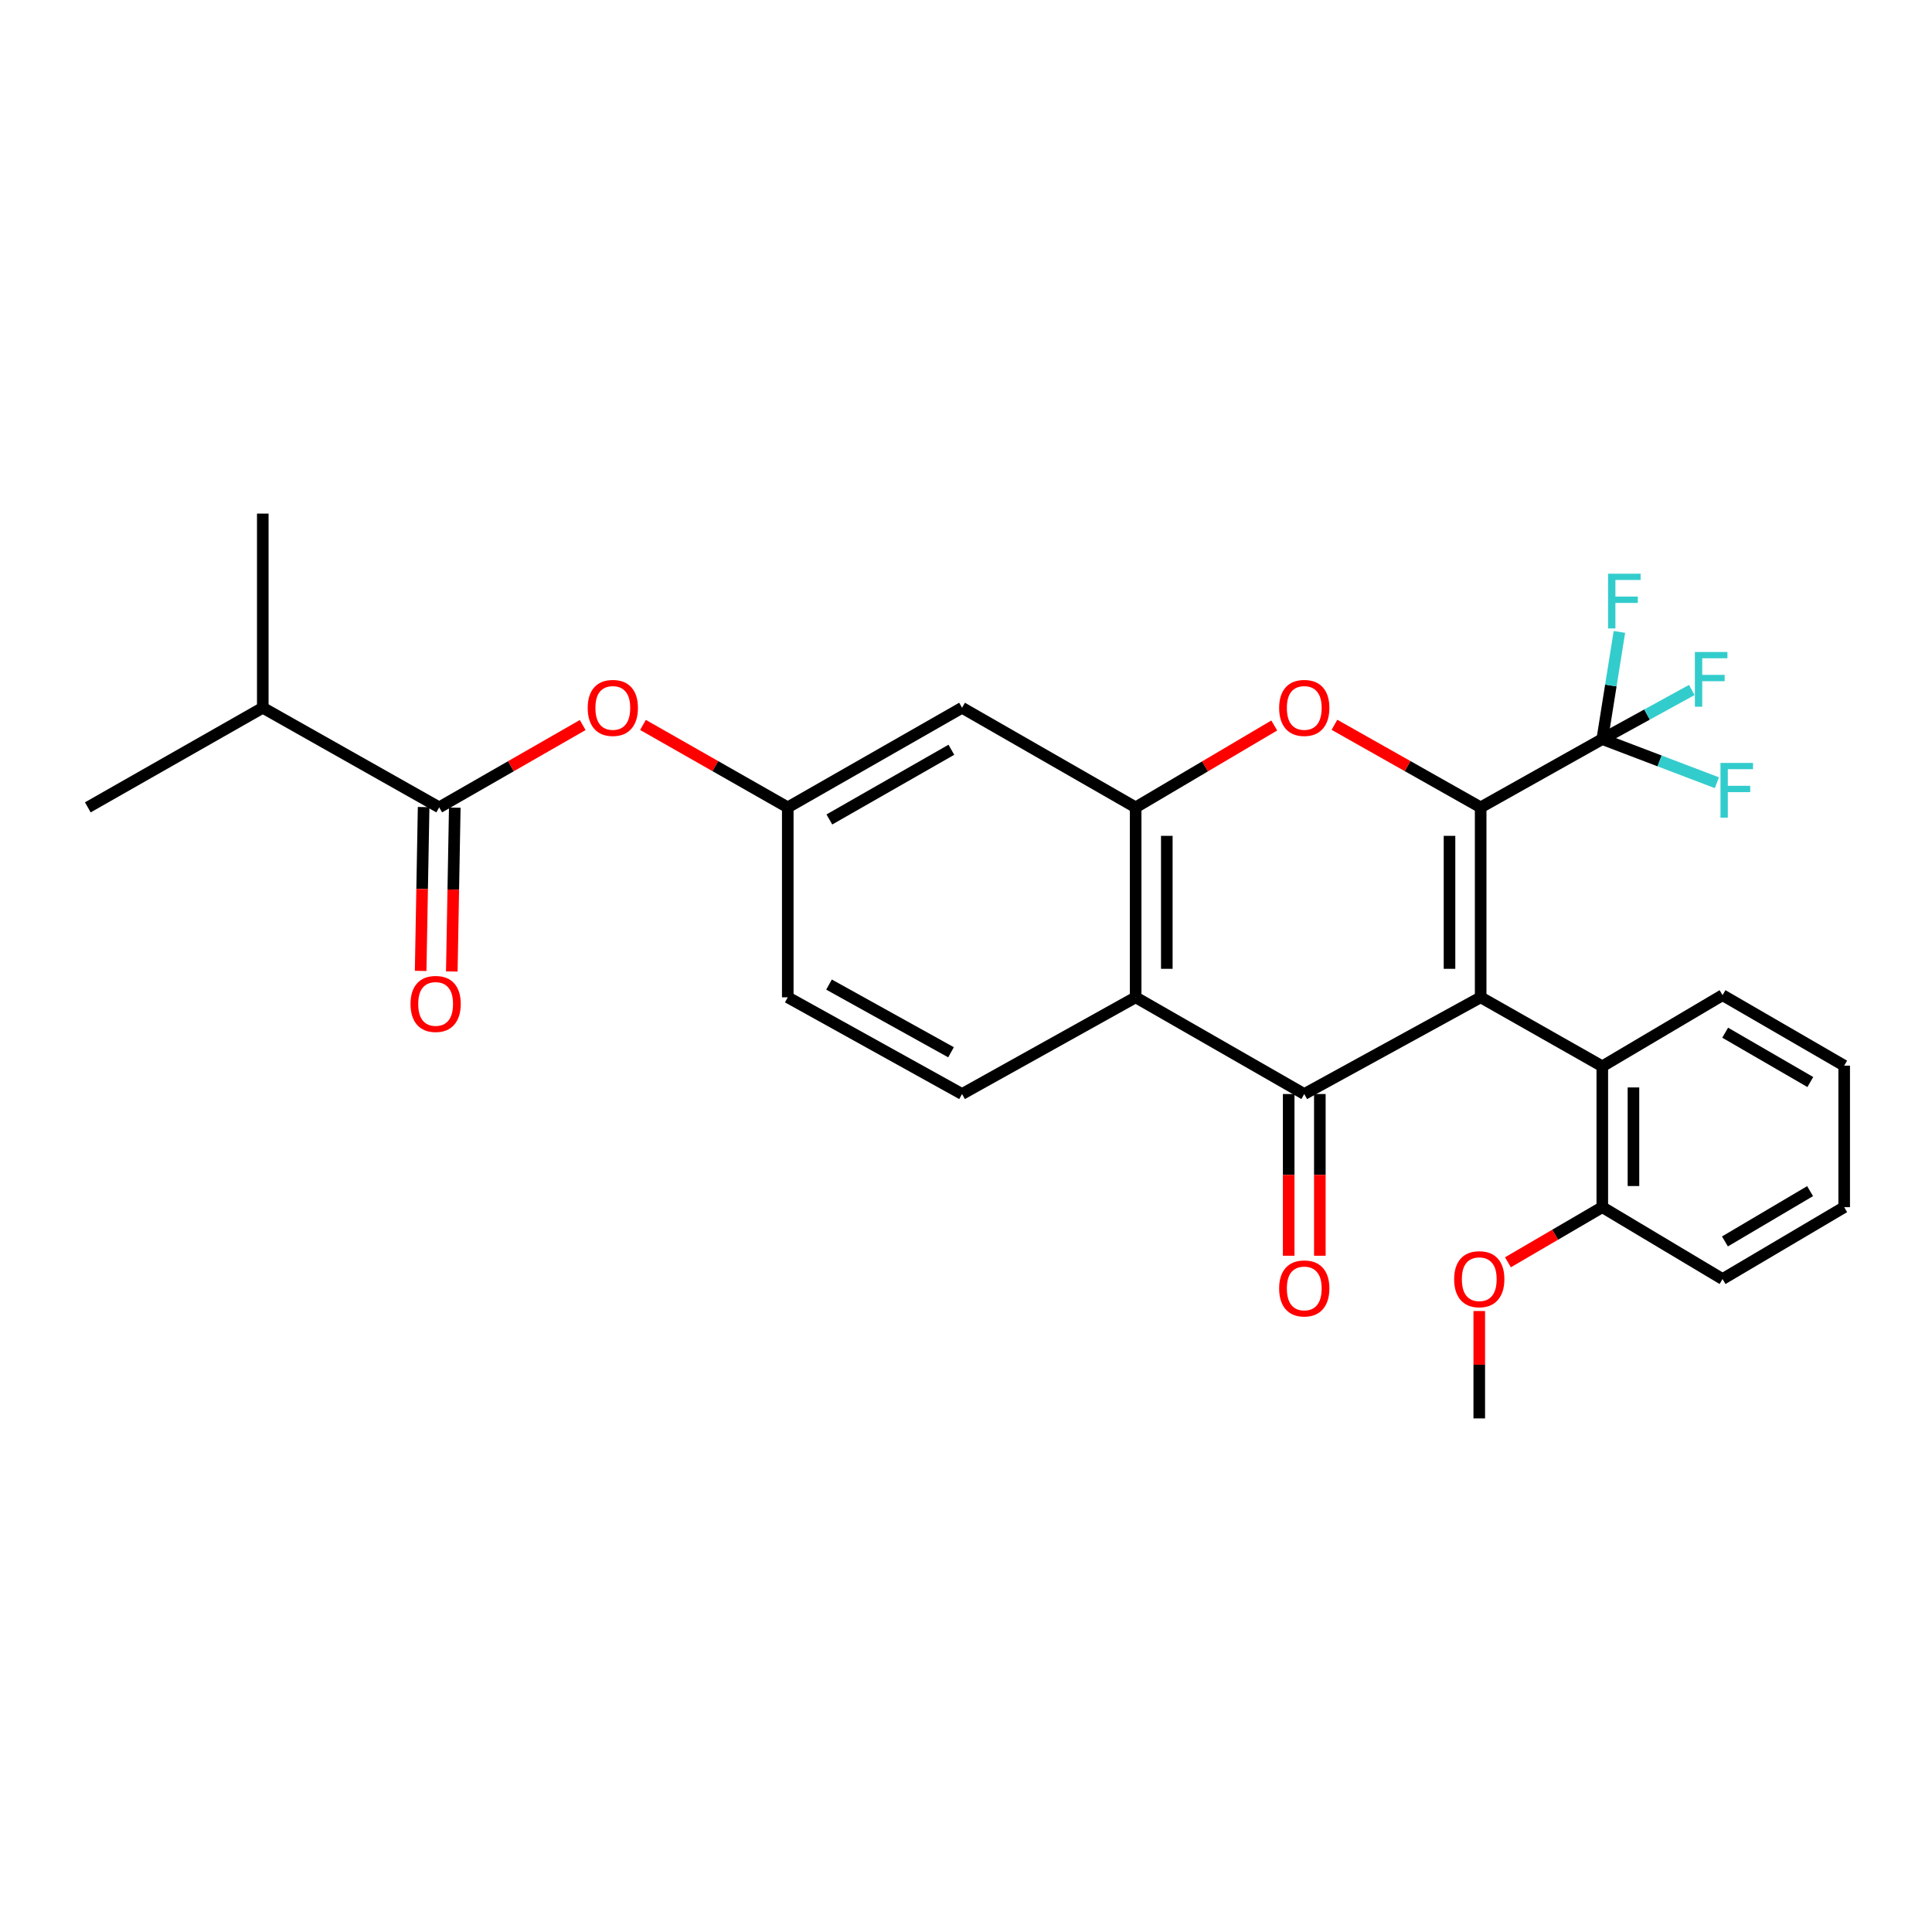 <?xml version='1.0' encoding='iso-8859-1'?>
<svg version='1.1' baseProfile='full'
              xmlns='http://www.w3.org/2000/svg'
                      xmlns:rdkit='http://www.rdkit.org/xml'
                      xmlns:xlink='http://www.w3.org/1999/xlink'
                  xml:space='preserve'
width='1000px' height='1000px' viewBox='0 0 1000 1000'>
<!-- END OF HEADER -->
<rect style='opacity:1.0;fill:#FFFFFF;stroke:none' width='1000' height='1000' x='0' y='0'> </rect>
<path class='bond-0' d='M 766.389,516.208 L 766.389,417.887' style='fill:none;fill-rule:evenodd;stroke:#000000;stroke-width:6px;stroke-linecap:butt;stroke-linejoin:miter;stroke-opacity:1' />
<path class='bond-0' d='M 750.263,501.459 L 750.263,432.635' style='fill:none;fill-rule:evenodd;stroke:#000000;stroke-width:6px;stroke-linecap:butt;stroke-linejoin:miter;stroke-opacity:1' />
<path class='bond-1' d='M 766.389,516.208 L 675.084,566.264' style='fill:none;fill-rule:evenodd;stroke:#000000;stroke-width:6px;stroke-linecap:butt;stroke-linejoin:miter;stroke-opacity:1' />
<path class='bond-6' d='M 766.389,516.208 L 829.347,551.92' style='fill:none;fill-rule:evenodd;stroke:#000000;stroke-width:6px;stroke-linecap:butt;stroke-linejoin:miter;stroke-opacity:1' />
<path class='bond-2' d='M 766.389,417.887 L 728.548,396.521' style='fill:none;fill-rule:evenodd;stroke:#000000;stroke-width:6px;stroke-linecap:butt;stroke-linejoin:miter;stroke-opacity:1' />
<path class='bond-2' d='M 728.548,396.521 L 690.706,375.155' style='fill:none;fill-rule:evenodd;stroke:#FF0000;stroke-width:6px;stroke-linecap:butt;stroke-linejoin:miter;stroke-opacity:1' />
<path class='bond-5' d='M 766.389,417.887 L 829.347,382.56' style='fill:none;fill-rule:evenodd;stroke:#000000;stroke-width:6px;stroke-linecap:butt;stroke-linejoin:miter;stroke-opacity:1' />
<path class='bond-3' d='M 675.084,566.264 L 587.811,516.208' style='fill:none;fill-rule:evenodd;stroke:#000000;stroke-width:6px;stroke-linecap:butt;stroke-linejoin:miter;stroke-opacity:1' />
<path class='bond-11' d='M 667.021,566.264 L 667.021,608.118' style='fill:none;fill-rule:evenodd;stroke:#000000;stroke-width:6px;stroke-linecap:butt;stroke-linejoin:miter;stroke-opacity:1' />
<path class='bond-11' d='M 667.021,608.118 L 667.021,649.972' style='fill:none;fill-rule:evenodd;stroke:#FF0000;stroke-width:6px;stroke-linecap:butt;stroke-linejoin:miter;stroke-opacity:1' />
<path class='bond-11' d='M 683.148,566.264 L 683.148,608.118' style='fill:none;fill-rule:evenodd;stroke:#000000;stroke-width:6px;stroke-linecap:butt;stroke-linejoin:miter;stroke-opacity:1' />
<path class='bond-11' d='M 683.148,608.118 L 683.148,649.972' style='fill:none;fill-rule:evenodd;stroke:#FF0000;stroke-width:6px;stroke-linecap:butt;stroke-linejoin:miter;stroke-opacity:1' />
<path class='bond-28' d='M 659.55,375.511 L 623.681,396.699' style='fill:none;fill-rule:evenodd;stroke:#FF0000;stroke-width:6px;stroke-linecap:butt;stroke-linejoin:miter;stroke-opacity:1' />
<path class='bond-28' d='M 623.681,396.699 L 587.811,417.887' style='fill:none;fill-rule:evenodd;stroke:#000000;stroke-width:6px;stroke-linecap:butt;stroke-linejoin:miter;stroke-opacity:1' />
<path class='bond-4' d='M 587.811,516.208 L 587.811,417.887' style='fill:none;fill-rule:evenodd;stroke:#000000;stroke-width:6px;stroke-linecap:butt;stroke-linejoin:miter;stroke-opacity:1' />
<path class='bond-4' d='M 603.938,501.459 L 603.938,432.635' style='fill:none;fill-rule:evenodd;stroke:#000000;stroke-width:6px;stroke-linecap:butt;stroke-linejoin:miter;stroke-opacity:1' />
<path class='bond-10' d='M 587.811,516.208 L 497.957,566.264' style='fill:none;fill-rule:evenodd;stroke:#000000;stroke-width:6px;stroke-linecap:butt;stroke-linejoin:miter;stroke-opacity:1' />
<path class='bond-8' d='M 587.811,417.887 L 497.957,366.335' style='fill:none;fill-rule:evenodd;stroke:#000000;stroke-width:6px;stroke-linecap:butt;stroke-linejoin:miter;stroke-opacity:1' />
<path class='bond-15' d='M 829.347,382.56 L 852.506,369.848' style='fill:none;fill-rule:evenodd;stroke:#000000;stroke-width:6px;stroke-linecap:butt;stroke-linejoin:miter;stroke-opacity:1' />
<path class='bond-15' d='M 852.506,369.848 L 875.666,357.136' style='fill:none;fill-rule:evenodd;stroke:#33CCCC;stroke-width:6px;stroke-linecap:butt;stroke-linejoin:miter;stroke-opacity:1' />
<path class='bond-16' d='M 829.347,382.56 L 859,393.85' style='fill:none;fill-rule:evenodd;stroke:#000000;stroke-width:6px;stroke-linecap:butt;stroke-linejoin:miter;stroke-opacity:1' />
<path class='bond-16' d='M 859,393.85 L 888.653,405.139' style='fill:none;fill-rule:evenodd;stroke:#33CCCC;stroke-width:6px;stroke-linecap:butt;stroke-linejoin:miter;stroke-opacity:1' />
<path class='bond-17' d='M 829.347,382.56 L 833.775,354.819' style='fill:none;fill-rule:evenodd;stroke:#000000;stroke-width:6px;stroke-linecap:butt;stroke-linejoin:miter;stroke-opacity:1' />
<path class='bond-17' d='M 833.775,354.819 L 838.203,327.078' style='fill:none;fill-rule:evenodd;stroke:#33CCCC;stroke-width:6px;stroke-linecap:butt;stroke-linejoin:miter;stroke-opacity:1' />
<path class='bond-14' d='M 829.347,551.92 L 829.347,624.831' style='fill:none;fill-rule:evenodd;stroke:#000000;stroke-width:6px;stroke-linecap:butt;stroke-linejoin:miter;stroke-opacity:1' />
<path class='bond-14' d='M 845.474,562.856 L 845.474,613.894' style='fill:none;fill-rule:evenodd;stroke:#000000;stroke-width:6px;stroke-linecap:butt;stroke-linejoin:miter;stroke-opacity:1' />
<path class='bond-21' d='M 829.347,551.92 L 891.588,515.097' style='fill:none;fill-rule:evenodd;stroke:#000000;stroke-width:6px;stroke-linecap:butt;stroke-linejoin:miter;stroke-opacity:1' />
<path class='bond-7' d='M 227.33,417.887 L 264.466,396.583' style='fill:none;fill-rule:evenodd;stroke:#000000;stroke-width:6px;stroke-linecap:butt;stroke-linejoin:miter;stroke-opacity:1' />
<path class='bond-7' d='M 264.466,396.583 L 301.603,375.279' style='fill:none;fill-rule:evenodd;stroke:#FF0000;stroke-width:6px;stroke-linecap:butt;stroke-linejoin:miter;stroke-opacity:1' />
<path class='bond-13' d='M 219.268,417.741 L 218.498,460.141' style='fill:none;fill-rule:evenodd;stroke:#000000;stroke-width:6px;stroke-linecap:butt;stroke-linejoin:miter;stroke-opacity:1' />
<path class='bond-13' d='M 218.498,460.141 L 217.728,502.541' style='fill:none;fill-rule:evenodd;stroke:#FF0000;stroke-width:6px;stroke-linecap:butt;stroke-linejoin:miter;stroke-opacity:1' />
<path class='bond-13' d='M 235.392,418.034 L 234.622,460.434' style='fill:none;fill-rule:evenodd;stroke:#000000;stroke-width:6px;stroke-linecap:butt;stroke-linejoin:miter;stroke-opacity:1' />
<path class='bond-13' d='M 234.622,460.434 L 233.853,502.834' style='fill:none;fill-rule:evenodd;stroke:#FF0000;stroke-width:6px;stroke-linecap:butt;stroke-linejoin:miter;stroke-opacity:1' />
<path class='bond-18' d='M 227.33,417.887 L 136.016,366.335' style='fill:none;fill-rule:evenodd;stroke:#000000;stroke-width:6px;stroke-linecap:butt;stroke-linejoin:miter;stroke-opacity:1' />
<path class='bond-30' d='M 497.957,366.335 L 407.745,417.887' style='fill:none;fill-rule:evenodd;stroke:#000000;stroke-width:6px;stroke-linecap:butt;stroke-linejoin:miter;stroke-opacity:1' />
<path class='bond-30' d='M 492.427,388.07 L 429.278,424.156' style='fill:none;fill-rule:evenodd;stroke:#000000;stroke-width:6px;stroke-linecap:butt;stroke-linejoin:miter;stroke-opacity:1' />
<path class='bond-9' d='M 332.798,375.219 L 370.271,396.553' style='fill:none;fill-rule:evenodd;stroke:#FF0000;stroke-width:6px;stroke-linecap:butt;stroke-linejoin:miter;stroke-opacity:1' />
<path class='bond-9' d='M 370.271,396.553 L 407.745,417.887' style='fill:none;fill-rule:evenodd;stroke:#000000;stroke-width:6px;stroke-linecap:butt;stroke-linejoin:miter;stroke-opacity:1' />
<path class='bond-19' d='M 497.957,566.264 L 407.745,516.208' style='fill:none;fill-rule:evenodd;stroke:#000000;stroke-width:6px;stroke-linecap:butt;stroke-linejoin:miter;stroke-opacity:1' />
<path class='bond-19' d='M 492.25,544.654 L 429.102,509.614' style='fill:none;fill-rule:evenodd;stroke:#000000;stroke-width:6px;stroke-linecap:butt;stroke-linejoin:miter;stroke-opacity:1' />
<path class='bond-12' d='M 407.745,417.887 L 407.745,516.208' style='fill:none;fill-rule:evenodd;stroke:#000000;stroke-width:6px;stroke-linecap:butt;stroke-linejoin:miter;stroke-opacity:1' />
<path class='bond-20' d='M 829.347,624.831 L 804.927,639.095' style='fill:none;fill-rule:evenodd;stroke:#000000;stroke-width:6px;stroke-linecap:butt;stroke-linejoin:miter;stroke-opacity:1' />
<path class='bond-20' d='M 804.927,639.095 L 780.507,653.36' style='fill:none;fill-rule:evenodd;stroke:#FF0000;stroke-width:6px;stroke-linecap:butt;stroke-linejoin:miter;stroke-opacity:1' />
<path class='bond-22' d='M 829.347,624.831 L 891.588,662.03' style='fill:none;fill-rule:evenodd;stroke:#000000;stroke-width:6px;stroke-linecap:butt;stroke-linejoin:miter;stroke-opacity:1' />
<path class='bond-23' d='M 136.016,366.335 L 136.016,265.838' style='fill:none;fill-rule:evenodd;stroke:#000000;stroke-width:6px;stroke-linecap:butt;stroke-linejoin:miter;stroke-opacity:1' />
<path class='bond-24' d='M 136.016,366.335 L 45.455,417.887' style='fill:none;fill-rule:evenodd;stroke:#000000;stroke-width:6px;stroke-linecap:butt;stroke-linejoin:miter;stroke-opacity:1' />
<path class='bond-25' d='M 765.664,678.594 L 765.664,706.378' style='fill:none;fill-rule:evenodd;stroke:#FF0000;stroke-width:6px;stroke-linecap:butt;stroke-linejoin:miter;stroke-opacity:1' />
<path class='bond-25' d='M 765.664,706.378 L 765.664,734.162' style='fill:none;fill-rule:evenodd;stroke:#000000;stroke-width:6px;stroke-linecap:butt;stroke-linejoin:miter;stroke-opacity:1' />
<path class='bond-26' d='M 891.588,515.097 L 954.545,551.579' style='fill:none;fill-rule:evenodd;stroke:#000000;stroke-width:6px;stroke-linecap:butt;stroke-linejoin:miter;stroke-opacity:1' />
<path class='bond-26' d='M 892.946,534.522 L 937.016,560.06' style='fill:none;fill-rule:evenodd;stroke:#000000;stroke-width:6px;stroke-linecap:butt;stroke-linejoin:miter;stroke-opacity:1' />
<path class='bond-29' d='M 891.588,662.03 L 954.545,624.831' style='fill:none;fill-rule:evenodd;stroke:#000000;stroke-width:6px;stroke-linecap:butt;stroke-linejoin:miter;stroke-opacity:1' />
<path class='bond-29' d='M 892.828,642.566 L 936.898,616.527' style='fill:none;fill-rule:evenodd;stroke:#000000;stroke-width:6px;stroke-linecap:butt;stroke-linejoin:miter;stroke-opacity:1' />
<path class='bond-27' d='M 954.545,551.579 L 954.545,624.831' style='fill:none;fill-rule:evenodd;stroke:#000000;stroke-width:6px;stroke-linecap:butt;stroke-linejoin:miter;stroke-opacity:1' />
<path  class='atom-3' d='M 662.084 366.415
Q 662.084 359.615, 665.444 355.815
Q 668.804 352.015, 675.084 352.015
Q 681.364 352.015, 684.724 355.815
Q 688.084 359.615, 688.084 366.415
Q 688.084 373.295, 684.684 377.215
Q 681.284 381.095, 675.084 381.095
Q 668.844 381.095, 665.444 377.215
Q 662.084 373.335, 662.084 366.415
M 675.084 377.895
Q 679.404 377.895, 681.724 375.015
Q 684.084 372.095, 684.084 366.415
Q 684.084 360.855, 681.724 358.055
Q 679.404 355.215, 675.084 355.215
Q 670.764 355.215, 668.404 358.015
Q 666.084 360.815, 666.084 366.415
Q 666.084 372.135, 668.404 375.015
Q 670.764 377.895, 675.084 377.895
' fill='#FF0000'/>
<path  class='atom-10' d='M 304.193 366.415
Q 304.193 359.615, 307.553 355.815
Q 310.913 352.015, 317.193 352.015
Q 323.473 352.015, 326.833 355.815
Q 330.193 359.615, 330.193 366.415
Q 330.193 373.295, 326.793 377.215
Q 323.393 381.095, 317.193 381.095
Q 310.953 381.095, 307.553 377.215
Q 304.193 373.335, 304.193 366.415
M 317.193 377.895
Q 321.513 377.895, 323.833 375.015
Q 326.193 372.095, 326.193 366.415
Q 326.193 360.855, 323.833 358.055
Q 321.513 355.215, 317.193 355.215
Q 312.873 355.215, 310.513 358.015
Q 308.193 360.815, 308.193 366.415
Q 308.193 372.135, 310.513 375.015
Q 312.873 377.895, 317.193 377.895
' fill='#FF0000'/>
<path  class='atom-12' d='M 662.084 666.886
Q 662.084 660.086, 665.444 656.286
Q 668.804 652.486, 675.084 652.486
Q 681.364 652.486, 684.724 656.286
Q 688.084 660.086, 688.084 666.886
Q 688.084 673.766, 684.684 677.686
Q 681.284 681.566, 675.084 681.566
Q 668.844 681.566, 665.444 677.686
Q 662.084 673.806, 662.084 666.886
M 675.084 678.366
Q 679.404 678.366, 681.724 675.486
Q 684.084 672.566, 684.084 666.886
Q 684.084 661.326, 681.724 658.526
Q 679.404 655.686, 675.084 655.686
Q 670.764 655.686, 668.404 658.486
Q 666.084 661.286, 666.084 666.886
Q 666.084 672.606, 668.404 675.486
Q 670.764 678.366, 675.084 678.366
' fill='#FF0000'/>
<path  class='atom-14' d='M 212.484 519.629
Q 212.484 512.829, 215.844 509.029
Q 219.204 505.229, 225.484 505.229
Q 231.764 505.229, 235.124 509.029
Q 238.484 512.829, 238.484 519.629
Q 238.484 526.509, 235.084 530.429
Q 231.684 534.309, 225.484 534.309
Q 219.244 534.309, 215.844 530.429
Q 212.484 526.549, 212.484 519.629
M 225.484 531.109
Q 229.804 531.109, 232.124 528.229
Q 234.484 525.309, 234.484 519.629
Q 234.484 514.069, 232.124 511.269
Q 229.804 508.429, 225.484 508.429
Q 221.164 508.429, 218.804 511.229
Q 216.484 514.029, 216.484 519.629
Q 216.484 525.349, 218.804 528.229
Q 221.164 531.109, 225.484 531.109
' fill='#FF0000'/>
<path  class='atom-16' d='M 877.273 337.473
L 894.113 337.473
L 894.113 340.713
L 881.073 340.713
L 881.073 349.313
L 892.673 349.313
L 892.673 352.593
L 881.073 352.593
L 881.073 365.793
L 877.273 365.793
L 877.273 337.473
' fill='#33CCCC'/>
<path  class='atom-17' d='M 890.515 394.893
L 907.355 394.893
L 907.355 398.133
L 894.315 398.133
L 894.315 406.733
L 905.915 406.733
L 905.915 410.013
L 894.315 410.013
L 894.315 423.213
L 890.515 423.213
L 890.515 394.893
' fill='#33CCCC'/>
<path  class='atom-18' d='M 832.332 296.949
L 849.172 296.949
L 849.172 300.189
L 836.132 300.189
L 836.132 308.789
L 847.732 308.789
L 847.732 312.069
L 836.132 312.069
L 836.132 325.269
L 832.332 325.269
L 832.332 296.949
' fill='#33CCCC'/>
<path  class='atom-21' d='M 752.664 662.11
Q 752.664 655.31, 756.024 651.51
Q 759.384 647.71, 765.664 647.71
Q 771.944 647.71, 775.304 651.51
Q 778.664 655.31, 778.664 662.11
Q 778.664 668.99, 775.264 672.91
Q 771.864 676.79, 765.664 676.79
Q 759.424 676.79, 756.024 672.91
Q 752.664 669.03, 752.664 662.11
M 765.664 673.59
Q 769.984 673.59, 772.304 670.71
Q 774.664 667.79, 774.664 662.11
Q 774.664 656.55, 772.304 653.75
Q 769.984 650.91, 765.664 650.91
Q 761.344 650.91, 758.984 653.71
Q 756.664 656.51, 756.664 662.11
Q 756.664 667.83, 758.984 670.71
Q 761.344 673.59, 765.664 673.59
' fill='#FF0000'/>
</svg>
